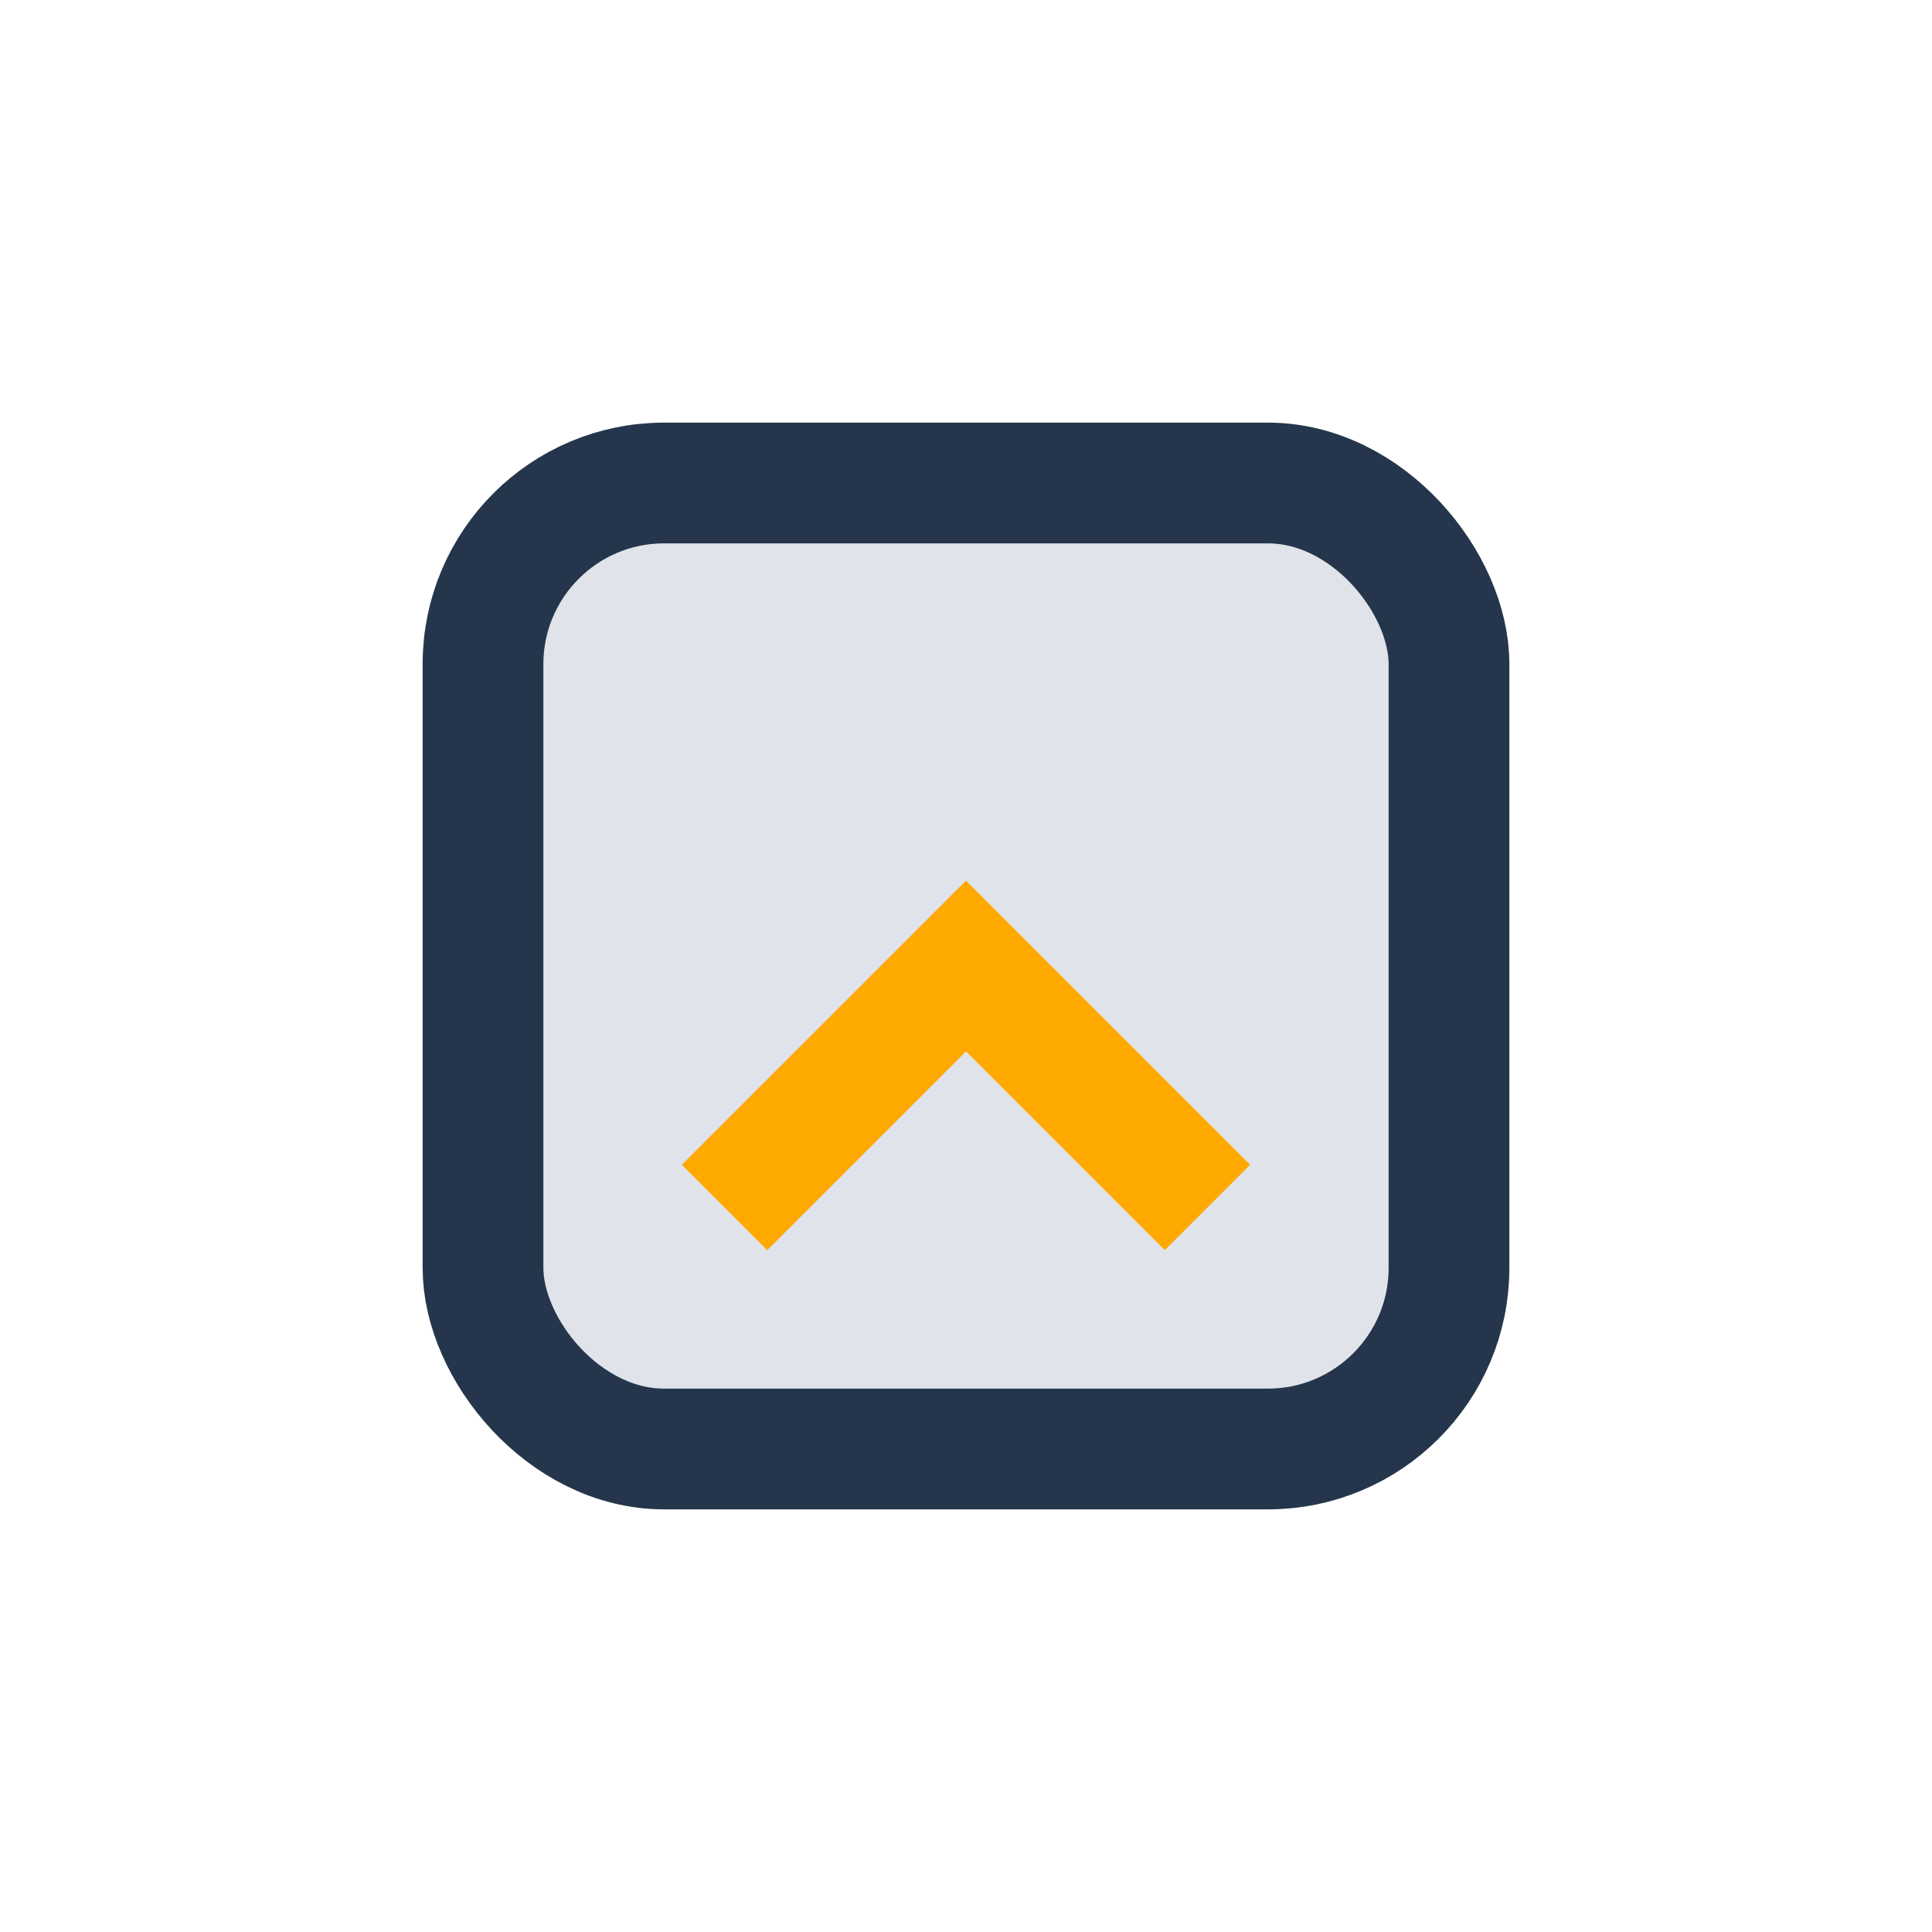 <?xml version="1.0" encoding="UTF-8"?>
<svg xmlns="http://www.w3.org/2000/svg" width="32" height="32" viewBox="0 0 32 32"><rect x="8" y="8" width="16" height="16" rx="3" fill="#E0E4EA" stroke="#25364C" stroke-width="2"/><path d="M12 20l4-4 4 4" fill="none" stroke="#FEA900" stroke-width="2"/></svg>